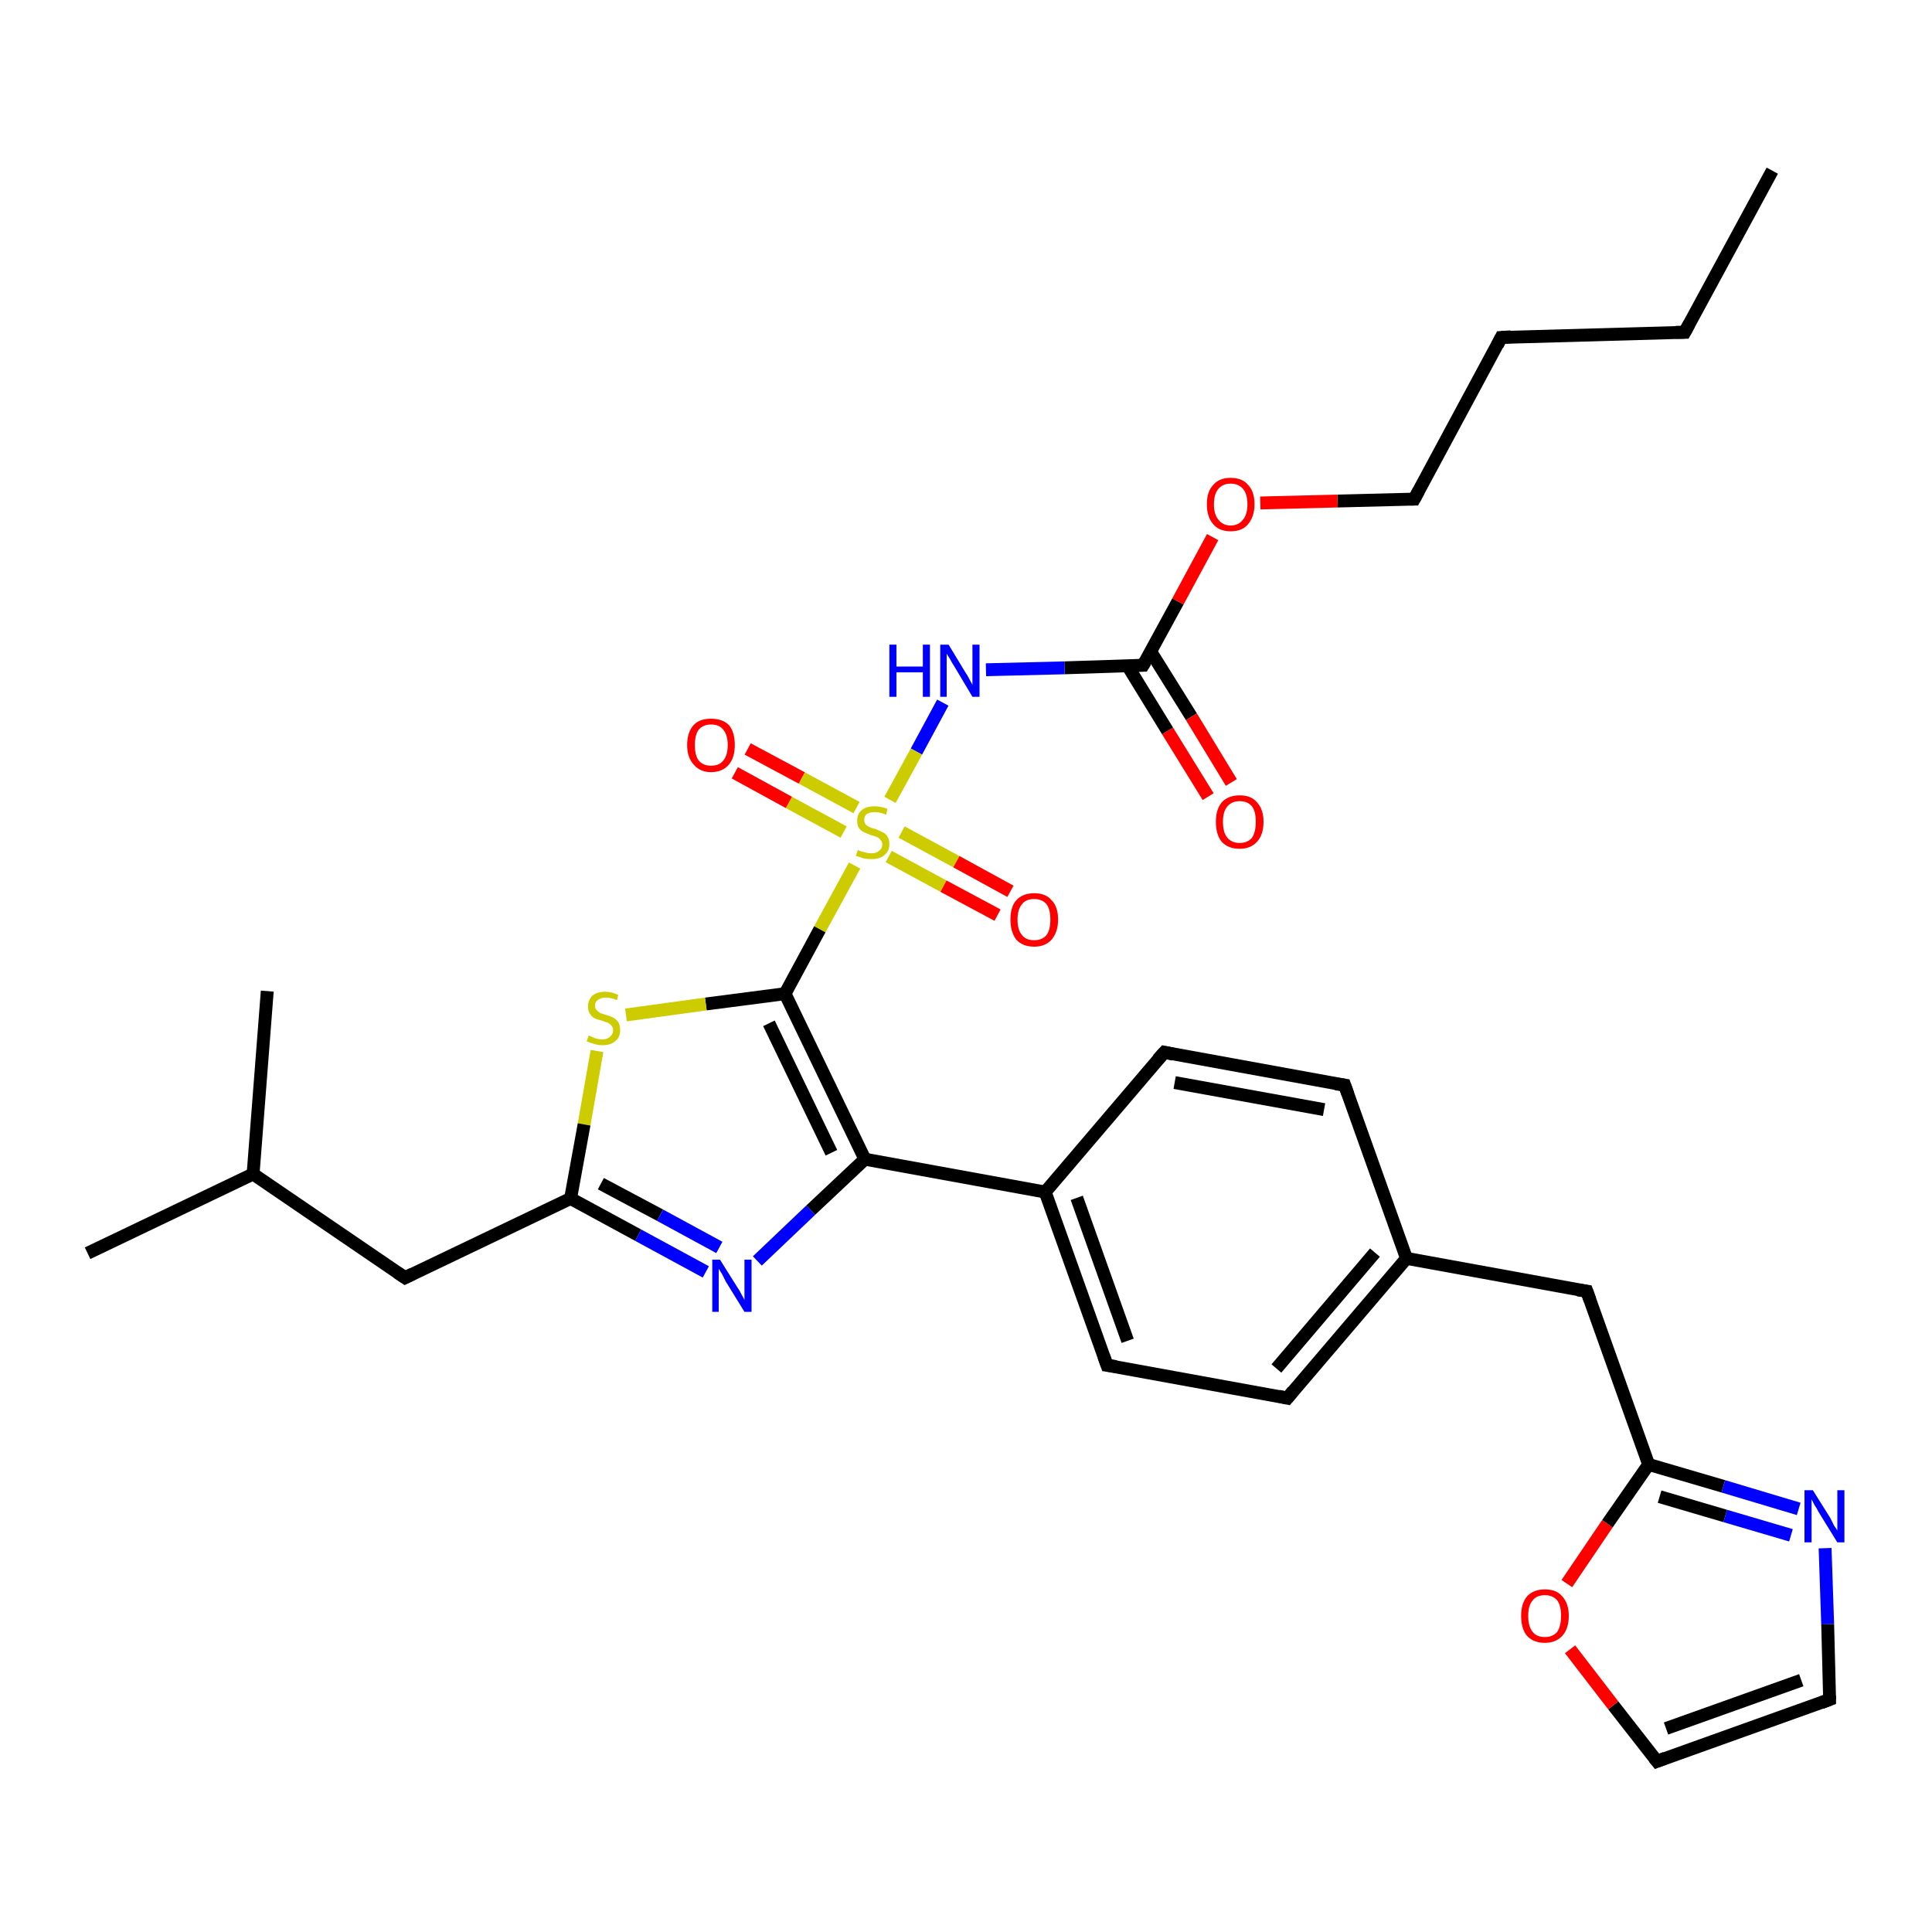 <?xml version='1.0' encoding='iso-8859-1'?>
<svg version='1.1' baseProfile='full'
              xmlns='http://www.w3.org/2000/svg'
                      xmlns:rdkit='http://www.rdkit.org/xml'
                      xmlns:xlink='http://www.w3.org/1999/xlink'
                  xml:space='preserve'
width='300px' height='300px' viewBox='0 0 300 300'>
<!-- END OF HEADER -->
<rect style='opacity:1.0;fill:#FFFFFF;stroke:none' width='300.0' height='300.0' x='0.0' y='0.0'> </rect>
<path class='bond-0 atom-0 atom-1' d='M 275.2,26.5 L 261.6,51.6' style='fill:none;fill-rule:evenodd;stroke:#000000;stroke-width:2.0px;stroke-linecap:butt;stroke-linejoin:miter;stroke-opacity:1' />
<path class='bond-1 atom-1 atom-2' d='M 261.6,51.6 L 233.1,52.4' style='fill:none;fill-rule:evenodd;stroke:#000000;stroke-width:2.0px;stroke-linecap:butt;stroke-linejoin:miter;stroke-opacity:1' />
<path class='bond-2 atom-2 atom-3' d='M 233.1,52.4 L 219.6,77.5' style='fill:none;fill-rule:evenodd;stroke:#000000;stroke-width:2.0px;stroke-linecap:butt;stroke-linejoin:miter;stroke-opacity:1' />
<path class='bond-3 atom-3 atom-4' d='M 219.6,77.5 L 207.7,77.8' style='fill:none;fill-rule:evenodd;stroke:#000000;stroke-width:2.0px;stroke-linecap:butt;stroke-linejoin:miter;stroke-opacity:1' />
<path class='bond-3 atom-3 atom-4' d='M 207.7,77.8 L 195.7,78.1' style='fill:none;fill-rule:evenodd;stroke:#FF0000;stroke-width:2.0px;stroke-linecap:butt;stroke-linejoin:miter;stroke-opacity:1' />
<path class='bond-4 atom-4 atom-5' d='M 188.3,83.4 L 182.9,93.4' style='fill:none;fill-rule:evenodd;stroke:#FF0000;stroke-width:2.0px;stroke-linecap:butt;stroke-linejoin:miter;stroke-opacity:1' />
<path class='bond-4 atom-4 atom-5' d='M 182.9,93.4 L 177.5,103.3' style='fill:none;fill-rule:evenodd;stroke:#000000;stroke-width:2.0px;stroke-linecap:butt;stroke-linejoin:miter;stroke-opacity:1' />
<path class='bond-5 atom-5 atom-6' d='M 175.1,103.4 L 181.3,113.5' style='fill:none;fill-rule:evenodd;stroke:#000000;stroke-width:2.0px;stroke-linecap:butt;stroke-linejoin:miter;stroke-opacity:1' />
<path class='bond-5 atom-5 atom-6' d='M 181.3,113.5 L 187.6,123.7' style='fill:none;fill-rule:evenodd;stroke:#FF0000;stroke-width:2.0px;stroke-linecap:butt;stroke-linejoin:miter;stroke-opacity:1' />
<path class='bond-5 atom-5 atom-6' d='M 178.7,101.2 L 185.0,111.3' style='fill:none;fill-rule:evenodd;stroke:#000000;stroke-width:2.0px;stroke-linecap:butt;stroke-linejoin:miter;stroke-opacity:1' />
<path class='bond-5 atom-5 atom-6' d='M 185.0,111.3 L 191.2,121.5' style='fill:none;fill-rule:evenodd;stroke:#FF0000;stroke-width:2.0px;stroke-linecap:butt;stroke-linejoin:miter;stroke-opacity:1' />
<path class='bond-6 atom-5 atom-7' d='M 177.5,103.3 L 165.3,103.7' style='fill:none;fill-rule:evenodd;stroke:#000000;stroke-width:2.0px;stroke-linecap:butt;stroke-linejoin:miter;stroke-opacity:1' />
<path class='bond-6 atom-5 atom-7' d='M 165.3,103.7 L 153.1,104.0' style='fill:none;fill-rule:evenodd;stroke:#0000FF;stroke-width:2.0px;stroke-linecap:butt;stroke-linejoin:miter;stroke-opacity:1' />
<path class='bond-7 atom-7 atom-8' d='M 146.4,109.1 L 142.3,116.7' style='fill:none;fill-rule:evenodd;stroke:#0000FF;stroke-width:2.0px;stroke-linecap:butt;stroke-linejoin:miter;stroke-opacity:1' />
<path class='bond-7 atom-7 atom-8' d='M 142.3,116.7 L 138.2,124.2' style='fill:none;fill-rule:evenodd;stroke:#CCCC00;stroke-width:2.0px;stroke-linecap:butt;stroke-linejoin:miter;stroke-opacity:1' />
<path class='bond-8 atom-8 atom-9' d='M 133.0,125.4 L 124.5,120.8' style='fill:none;fill-rule:evenodd;stroke:#CCCC00;stroke-width:2.0px;stroke-linecap:butt;stroke-linejoin:miter;stroke-opacity:1' />
<path class='bond-8 atom-8 atom-9' d='M 124.5,120.8 L 116.1,116.3' style='fill:none;fill-rule:evenodd;stroke:#FF0000;stroke-width:2.0px;stroke-linecap:butt;stroke-linejoin:miter;stroke-opacity:1' />
<path class='bond-8 atom-8 atom-9' d='M 131.0,129.2 L 122.5,124.6' style='fill:none;fill-rule:evenodd;stroke:#CCCC00;stroke-width:2.0px;stroke-linecap:butt;stroke-linejoin:miter;stroke-opacity:1' />
<path class='bond-8 atom-8 atom-9' d='M 122.5,124.6 L 114.1,120.0' style='fill:none;fill-rule:evenodd;stroke:#FF0000;stroke-width:2.0px;stroke-linecap:butt;stroke-linejoin:miter;stroke-opacity:1' />
<path class='bond-9 atom-8 atom-10' d='M 138.0,133.0 L 146.5,137.6' style='fill:none;fill-rule:evenodd;stroke:#CCCC00;stroke-width:2.0px;stroke-linecap:butt;stroke-linejoin:miter;stroke-opacity:1' />
<path class='bond-9 atom-8 atom-10' d='M 146.5,137.6 L 154.9,142.1' style='fill:none;fill-rule:evenodd;stroke:#FF0000;stroke-width:2.0px;stroke-linecap:butt;stroke-linejoin:miter;stroke-opacity:1' />
<path class='bond-9 atom-8 atom-10' d='M 140.0,129.2 L 148.5,133.8' style='fill:none;fill-rule:evenodd;stroke:#CCCC00;stroke-width:2.0px;stroke-linecap:butt;stroke-linejoin:miter;stroke-opacity:1' />
<path class='bond-9 atom-8 atom-10' d='M 148.5,133.8 L 156.9,138.4' style='fill:none;fill-rule:evenodd;stroke:#FF0000;stroke-width:2.0px;stroke-linecap:butt;stroke-linejoin:miter;stroke-opacity:1' />
<path class='bond-10 atom-8 atom-11' d='M 132.7,134.4 L 127.3,144.3' style='fill:none;fill-rule:evenodd;stroke:#CCCC00;stroke-width:2.0px;stroke-linecap:butt;stroke-linejoin:miter;stroke-opacity:1' />
<path class='bond-10 atom-8 atom-11' d='M 127.3,144.3 L 121.9,154.3' style='fill:none;fill-rule:evenodd;stroke:#000000;stroke-width:2.0px;stroke-linecap:butt;stroke-linejoin:miter;stroke-opacity:1' />
<path class='bond-11 atom-11 atom-12' d='M 121.9,154.3 L 109.6,155.9' style='fill:none;fill-rule:evenodd;stroke:#000000;stroke-width:2.0px;stroke-linecap:butt;stroke-linejoin:miter;stroke-opacity:1' />
<path class='bond-11 atom-11 atom-12' d='M 109.6,155.9 L 97.2,157.6' style='fill:none;fill-rule:evenodd;stroke:#CCCC00;stroke-width:2.0px;stroke-linecap:butt;stroke-linejoin:miter;stroke-opacity:1' />
<path class='bond-12 atom-12 atom-13' d='M 92.7,163.2 L 90.7,174.6' style='fill:none;fill-rule:evenodd;stroke:#CCCC00;stroke-width:2.0px;stroke-linecap:butt;stroke-linejoin:miter;stroke-opacity:1' />
<path class='bond-12 atom-12 atom-13' d='M 90.7,174.6 L 88.6,186.1' style='fill:none;fill-rule:evenodd;stroke:#000000;stroke-width:2.0px;stroke-linecap:butt;stroke-linejoin:miter;stroke-opacity:1' />
<path class='bond-13 atom-13 atom-14' d='M 88.6,186.1 L 62.9,198.4' style='fill:none;fill-rule:evenodd;stroke:#000000;stroke-width:2.0px;stroke-linecap:butt;stroke-linejoin:miter;stroke-opacity:1' />
<path class='bond-14 atom-14 atom-15' d='M 62.9,198.4 L 39.3,182.3' style='fill:none;fill-rule:evenodd;stroke:#000000;stroke-width:2.0px;stroke-linecap:butt;stroke-linejoin:miter;stroke-opacity:1' />
<path class='bond-15 atom-15 atom-16' d='M 39.3,182.3 L 13.6,194.6' style='fill:none;fill-rule:evenodd;stroke:#000000;stroke-width:2.0px;stroke-linecap:butt;stroke-linejoin:miter;stroke-opacity:1' />
<path class='bond-16 atom-15 atom-17' d='M 39.3,182.3 L 41.5,153.9' style='fill:none;fill-rule:evenodd;stroke:#000000;stroke-width:2.0px;stroke-linecap:butt;stroke-linejoin:miter;stroke-opacity:1' />
<path class='bond-17 atom-13 atom-18' d='M 88.6,186.1 L 99.1,191.8' style='fill:none;fill-rule:evenodd;stroke:#000000;stroke-width:2.0px;stroke-linecap:butt;stroke-linejoin:miter;stroke-opacity:1' />
<path class='bond-17 atom-13 atom-18' d='M 99.1,191.8 L 109.6,197.5' style='fill:none;fill-rule:evenodd;stroke:#0000FF;stroke-width:2.0px;stroke-linecap:butt;stroke-linejoin:miter;stroke-opacity:1' />
<path class='bond-17 atom-13 atom-18' d='M 93.3,183.8 L 102.5,188.7' style='fill:none;fill-rule:evenodd;stroke:#000000;stroke-width:2.0px;stroke-linecap:butt;stroke-linejoin:miter;stroke-opacity:1' />
<path class='bond-17 atom-13 atom-18' d='M 102.5,188.7 L 111.7,193.7' style='fill:none;fill-rule:evenodd;stroke:#0000FF;stroke-width:2.0px;stroke-linecap:butt;stroke-linejoin:miter;stroke-opacity:1' />
<path class='bond-18 atom-18 atom-19' d='M 117.6,195.8 L 125.9,187.9' style='fill:none;fill-rule:evenodd;stroke:#0000FF;stroke-width:2.0px;stroke-linecap:butt;stroke-linejoin:miter;stroke-opacity:1' />
<path class='bond-18 atom-18 atom-19' d='M 125.9,187.9 L 134.3,180.0' style='fill:none;fill-rule:evenodd;stroke:#000000;stroke-width:2.0px;stroke-linecap:butt;stroke-linejoin:miter;stroke-opacity:1' />
<path class='bond-19 atom-19 atom-20' d='M 134.3,180.0 L 162.3,185.1' style='fill:none;fill-rule:evenodd;stroke:#000000;stroke-width:2.0px;stroke-linecap:butt;stroke-linejoin:miter;stroke-opacity:1' />
<path class='bond-20 atom-20 atom-21' d='M 162.3,185.1 L 171.9,212.0' style='fill:none;fill-rule:evenodd;stroke:#000000;stroke-width:2.0px;stroke-linecap:butt;stroke-linejoin:miter;stroke-opacity:1' />
<path class='bond-20 atom-20 atom-21' d='M 167.2,186.0 L 175.1,208.2' style='fill:none;fill-rule:evenodd;stroke:#000000;stroke-width:2.0px;stroke-linecap:butt;stroke-linejoin:miter;stroke-opacity:1' />
<path class='bond-21 atom-21 atom-22' d='M 171.9,212.0 L 199.9,217.1' style='fill:none;fill-rule:evenodd;stroke:#000000;stroke-width:2.0px;stroke-linecap:butt;stroke-linejoin:miter;stroke-opacity:1' />
<path class='bond-22 atom-22 atom-23' d='M 199.9,217.1 L 218.4,195.4' style='fill:none;fill-rule:evenodd;stroke:#000000;stroke-width:2.0px;stroke-linecap:butt;stroke-linejoin:miter;stroke-opacity:1' />
<path class='bond-22 atom-22 atom-23' d='M 198.2,212.5 L 213.5,194.5' style='fill:none;fill-rule:evenodd;stroke:#000000;stroke-width:2.0px;stroke-linecap:butt;stroke-linejoin:miter;stroke-opacity:1' />
<path class='bond-23 atom-23 atom-24' d='M 218.4,195.4 L 246.4,200.5' style='fill:none;fill-rule:evenodd;stroke:#000000;stroke-width:2.0px;stroke-linecap:butt;stroke-linejoin:miter;stroke-opacity:1' />
<path class='bond-24 atom-24 atom-25' d='M 246.4,200.5 L 256.0,227.4' style='fill:none;fill-rule:evenodd;stroke:#000000;stroke-width:2.0px;stroke-linecap:butt;stroke-linejoin:miter;stroke-opacity:1' />
<path class='bond-25 atom-25 atom-26' d='M 256.0,227.4 L 267.6,230.8' style='fill:none;fill-rule:evenodd;stroke:#000000;stroke-width:2.0px;stroke-linecap:butt;stroke-linejoin:miter;stroke-opacity:1' />
<path class='bond-25 atom-25 atom-26' d='M 267.6,230.8 L 279.3,234.3' style='fill:none;fill-rule:evenodd;stroke:#0000FF;stroke-width:2.0px;stroke-linecap:butt;stroke-linejoin:miter;stroke-opacity:1' />
<path class='bond-25 atom-25 atom-26' d='M 257.7,232.4 L 267.9,235.4' style='fill:none;fill-rule:evenodd;stroke:#000000;stroke-width:2.0px;stroke-linecap:butt;stroke-linejoin:miter;stroke-opacity:1' />
<path class='bond-25 atom-25 atom-26' d='M 267.9,235.4 L 278.1,238.4' style='fill:none;fill-rule:evenodd;stroke:#0000FF;stroke-width:2.0px;stroke-linecap:butt;stroke-linejoin:miter;stroke-opacity:1' />
<path class='bond-26 atom-26 atom-27' d='M 283.4,240.4 L 283.8,252.2' style='fill:none;fill-rule:evenodd;stroke:#0000FF;stroke-width:2.0px;stroke-linecap:butt;stroke-linejoin:miter;stroke-opacity:1' />
<path class='bond-26 atom-26 atom-27' d='M 283.8,252.2 L 284.1,263.9' style='fill:none;fill-rule:evenodd;stroke:#000000;stroke-width:2.0px;stroke-linecap:butt;stroke-linejoin:miter;stroke-opacity:1' />
<path class='bond-27 atom-27 atom-28' d='M 284.1,263.9 L 257.3,273.5' style='fill:none;fill-rule:evenodd;stroke:#000000;stroke-width:2.0px;stroke-linecap:butt;stroke-linejoin:miter;stroke-opacity:1' />
<path class='bond-27 atom-27 atom-28' d='M 279.7,260.9 L 258.7,268.4' style='fill:none;fill-rule:evenodd;stroke:#000000;stroke-width:2.0px;stroke-linecap:butt;stroke-linejoin:miter;stroke-opacity:1' />
<path class='bond-28 atom-28 atom-29' d='M 257.3,273.5 L 250.5,264.8' style='fill:none;fill-rule:evenodd;stroke:#000000;stroke-width:2.0px;stroke-linecap:butt;stroke-linejoin:miter;stroke-opacity:1' />
<path class='bond-28 atom-28 atom-29' d='M 250.5,264.8 L 243.8,256.1' style='fill:none;fill-rule:evenodd;stroke:#FF0000;stroke-width:2.0px;stroke-linecap:butt;stroke-linejoin:miter;stroke-opacity:1' />
<path class='bond-29 atom-23 atom-30' d='M 218.4,195.4 L 208.8,168.5' style='fill:none;fill-rule:evenodd;stroke:#000000;stroke-width:2.0px;stroke-linecap:butt;stroke-linejoin:miter;stroke-opacity:1' />
<path class='bond-30 atom-30 atom-31' d='M 208.8,168.5 L 180.8,163.4' style='fill:none;fill-rule:evenodd;stroke:#000000;stroke-width:2.0px;stroke-linecap:butt;stroke-linejoin:miter;stroke-opacity:1' />
<path class='bond-30 atom-30 atom-31' d='M 205.6,172.3 L 182.4,168.1' style='fill:none;fill-rule:evenodd;stroke:#000000;stroke-width:2.0px;stroke-linecap:butt;stroke-linejoin:miter;stroke-opacity:1' />
<path class='bond-31 atom-19 atom-11' d='M 134.3,180.0 L 121.9,154.3' style='fill:none;fill-rule:evenodd;stroke:#000000;stroke-width:2.0px;stroke-linecap:butt;stroke-linejoin:miter;stroke-opacity:1' />
<path class='bond-31 atom-19 atom-11' d='M 129.1,179.0 L 119.4,158.9' style='fill:none;fill-rule:evenodd;stroke:#000000;stroke-width:2.0px;stroke-linecap:butt;stroke-linejoin:miter;stroke-opacity:1' />
<path class='bond-32 atom-31 atom-20' d='M 180.8,163.4 L 162.3,185.1' style='fill:none;fill-rule:evenodd;stroke:#000000;stroke-width:2.0px;stroke-linecap:butt;stroke-linejoin:miter;stroke-opacity:1' />
<path class='bond-33 atom-29 atom-25' d='M 243.3,245.9 L 249.6,236.6' style='fill:none;fill-rule:evenodd;stroke:#FF0000;stroke-width:2.0px;stroke-linecap:butt;stroke-linejoin:miter;stroke-opacity:1' />
<path class='bond-33 atom-29 atom-25' d='M 249.6,236.6 L 256.0,227.4' style='fill:none;fill-rule:evenodd;stroke:#000000;stroke-width:2.0px;stroke-linecap:butt;stroke-linejoin:miter;stroke-opacity:1' />
<path d='M 262.3,50.3 L 261.6,51.6 L 260.2,51.6' style='fill:none;stroke:#000000;stroke-width:2.0px;stroke-linecap:butt;stroke-linejoin:miter;stroke-opacity:1;' />
<path d='M 234.6,52.3 L 233.1,52.4 L 232.5,53.6' style='fill:none;stroke:#000000;stroke-width:2.0px;stroke-linecap:butt;stroke-linejoin:miter;stroke-opacity:1;' />
<path d='M 220.3,76.2 L 219.6,77.5 L 219.0,77.5' style='fill:none;stroke:#000000;stroke-width:2.0px;stroke-linecap:butt;stroke-linejoin:miter;stroke-opacity:1;' />
<path d='M 177.8,102.8 L 177.5,103.3 L 176.9,103.3' style='fill:none;stroke:#000000;stroke-width:2.0px;stroke-linecap:butt;stroke-linejoin:miter;stroke-opacity:1;' />
<path d='M 64.1,197.8 L 62.9,198.4 L 61.7,197.6' style='fill:none;stroke:#000000;stroke-width:2.0px;stroke-linecap:butt;stroke-linejoin:miter;stroke-opacity:1;' />
<path d='M 171.4,210.6 L 171.9,212.0 L 173.3,212.2' style='fill:none;stroke:#000000;stroke-width:2.0px;stroke-linecap:butt;stroke-linejoin:miter;stroke-opacity:1;' />
<path d='M 198.5,216.8 L 199.9,217.1 L 200.8,216.0' style='fill:none;stroke:#000000;stroke-width:2.0px;stroke-linecap:butt;stroke-linejoin:miter;stroke-opacity:1;' />
<path d='M 245.0,200.3 L 246.4,200.5 L 246.9,201.9' style='fill:none;stroke:#000000;stroke-width:2.0px;stroke-linecap:butt;stroke-linejoin:miter;stroke-opacity:1;' />
<path d='M 284.1,263.3 L 284.1,263.9 L 282.8,264.4' style='fill:none;stroke:#000000;stroke-width:2.0px;stroke-linecap:butt;stroke-linejoin:miter;stroke-opacity:1;' />
<path d='M 258.6,273.0 L 257.3,273.5 L 256.9,273.0' style='fill:none;stroke:#000000;stroke-width:2.0px;stroke-linecap:butt;stroke-linejoin:miter;stroke-opacity:1;' />
<path d='M 209.3,169.9 L 208.8,168.5 L 207.4,168.3' style='fill:none;stroke:#000000;stroke-width:2.0px;stroke-linecap:butt;stroke-linejoin:miter;stroke-opacity:1;' />
<path d='M 182.2,163.7 L 180.8,163.4 L 179.8,164.5' style='fill:none;stroke:#000000;stroke-width:2.0px;stroke-linecap:butt;stroke-linejoin:miter;stroke-opacity:1;' />
<path class='atom-4' d='M 187.4 78.3
Q 187.4 76.3, 188.4 75.3
Q 189.3 74.2, 191.1 74.2
Q 192.9 74.2, 193.8 75.3
Q 194.8 76.3, 194.8 78.3
Q 194.8 80.2, 193.8 81.4
Q 192.9 82.5, 191.1 82.5
Q 189.3 82.5, 188.4 81.4
Q 187.4 80.3, 187.4 78.3
M 191.1 81.6
Q 192.3 81.6, 193.0 80.7
Q 193.7 79.9, 193.7 78.3
Q 193.7 76.7, 193.0 75.9
Q 192.3 75.1, 191.1 75.1
Q 189.9 75.1, 189.2 75.9
Q 188.5 76.7, 188.5 78.3
Q 188.5 79.9, 189.2 80.7
Q 189.9 81.6, 191.1 81.6
' fill='#FF0000'/>
<path class='atom-6' d='M 188.8 127.6
Q 188.8 125.7, 189.7 124.6
Q 190.7 123.5, 192.5 123.5
Q 194.3 123.5, 195.2 124.6
Q 196.2 125.7, 196.2 127.6
Q 196.2 129.6, 195.2 130.7
Q 194.2 131.8, 192.5 131.8
Q 190.7 131.8, 189.7 130.7
Q 188.8 129.6, 188.8 127.6
M 192.5 130.9
Q 193.7 130.9, 194.4 130.1
Q 195.0 129.2, 195.0 127.6
Q 195.0 126.0, 194.4 125.2
Q 193.7 124.4, 192.5 124.4
Q 191.3 124.4, 190.6 125.2
Q 189.9 126.0, 189.9 127.6
Q 189.9 129.3, 190.6 130.1
Q 191.3 130.9, 192.5 130.9
' fill='#FF0000'/>
<path class='atom-7' d='M 138.1 100.1
L 139.2 100.1
L 139.2 103.5
L 143.3 103.5
L 143.3 100.1
L 144.4 100.1
L 144.4 108.2
L 143.3 108.2
L 143.3 104.4
L 139.2 104.4
L 139.2 108.2
L 138.1 108.2
L 138.1 100.1
' fill='#0000FF'/>
<path class='atom-7' d='M 147.3 100.1
L 149.9 104.4
Q 150.2 104.8, 150.6 105.6
Q 151.0 106.3, 151.0 106.4
L 151.0 100.1
L 152.1 100.1
L 152.1 108.2
L 151.0 108.2
L 148.2 103.5
Q 147.8 102.9, 147.5 102.3
Q 147.1 101.7, 147.0 101.5
L 147.0 108.2
L 146.0 108.2
L 146.0 100.1
L 147.3 100.1
' fill='#0000FF'/>
<path class='atom-8' d='M 133.2 132.0
Q 133.3 132.0, 133.7 132.2
Q 134.1 132.3, 134.5 132.4
Q 134.9 132.5, 135.3 132.5
Q 136.1 132.5, 136.5 132.1
Q 137.0 131.8, 137.0 131.1
Q 137.0 130.7, 136.7 130.4
Q 136.5 130.1, 136.2 130.0
Q 135.8 129.8, 135.3 129.7
Q 134.5 129.4, 134.1 129.2
Q 133.7 129.0, 133.4 128.6
Q 133.1 128.2, 133.1 127.4
Q 133.1 126.4, 133.8 125.8
Q 134.5 125.2, 135.8 125.2
Q 136.8 125.2, 137.8 125.6
L 137.6 126.5
Q 136.6 126.1, 135.9 126.1
Q 135.1 126.1, 134.6 126.4
Q 134.2 126.7, 134.2 127.3
Q 134.2 127.7, 134.4 128.0
Q 134.7 128.3, 135.0 128.4
Q 135.3 128.6, 135.9 128.7
Q 136.6 129.0, 137.0 129.2
Q 137.5 129.4, 137.8 129.9
Q 138.1 130.3, 138.1 131.1
Q 138.1 132.2, 137.3 132.8
Q 136.6 133.4, 135.4 133.4
Q 134.6 133.4, 134.1 133.3
Q 133.6 133.1, 132.9 132.9
L 133.2 132.0
' fill='#CCCC00'/>
<path class='atom-9' d='M 106.7 115.7
Q 106.7 113.7, 107.7 112.6
Q 108.6 111.6, 110.4 111.6
Q 112.2 111.6, 113.2 112.6
Q 114.1 113.7, 114.1 115.7
Q 114.1 117.6, 113.2 118.7
Q 112.2 119.9, 110.4 119.9
Q 108.7 119.9, 107.7 118.7
Q 106.7 117.6, 106.7 115.7
M 110.4 118.9
Q 111.7 118.9, 112.3 118.1
Q 113.0 117.3, 113.0 115.7
Q 113.0 114.1, 112.3 113.3
Q 111.7 112.5, 110.4 112.5
Q 109.2 112.5, 108.5 113.3
Q 107.9 114.1, 107.9 115.7
Q 107.9 117.3, 108.5 118.1
Q 109.2 118.9, 110.4 118.9
' fill='#FF0000'/>
<path class='atom-10' d='M 156.9 142.8
Q 156.9 140.8, 157.8 139.8
Q 158.8 138.7, 160.6 138.7
Q 162.4 138.7, 163.3 139.8
Q 164.3 140.8, 164.3 142.8
Q 164.3 144.7, 163.3 145.9
Q 162.3 147.0, 160.6 147.0
Q 158.8 147.0, 157.8 145.9
Q 156.9 144.7, 156.9 142.8
M 160.6 146.0
Q 161.8 146.0, 162.5 145.2
Q 163.1 144.4, 163.1 142.8
Q 163.1 141.2, 162.5 140.4
Q 161.8 139.6, 160.6 139.6
Q 159.3 139.6, 158.7 140.4
Q 158.0 141.2, 158.0 142.8
Q 158.0 144.4, 158.7 145.2
Q 159.3 146.0, 160.6 146.0
' fill='#FF0000'/>
<path class='atom-12' d='M 91.4 160.8
Q 91.5 160.8, 91.9 161.0
Q 92.3 161.2, 92.7 161.3
Q 93.1 161.4, 93.5 161.4
Q 94.3 161.4, 94.7 161.0
Q 95.2 160.6, 95.2 160.0
Q 95.2 159.5, 94.9 159.2
Q 94.7 159.0, 94.4 158.8
Q 94.0 158.7, 93.5 158.5
Q 92.7 158.3, 92.3 158.1
Q 91.9 157.9, 91.6 157.4
Q 91.3 157.0, 91.3 156.3
Q 91.3 155.3, 92.0 154.6
Q 92.7 154.0, 94.0 154.0
Q 95.0 154.0, 96.0 154.5
L 95.8 155.3
Q 94.8 154.9, 94.1 154.9
Q 93.3 154.9, 92.8 155.3
Q 92.4 155.6, 92.4 156.1
Q 92.4 156.6, 92.6 156.8
Q 92.9 157.1, 93.2 157.3
Q 93.5 157.4, 94.1 157.6
Q 94.8 157.8, 95.2 158.0
Q 95.7 158.3, 96.0 158.7
Q 96.3 159.2, 96.3 160.0
Q 96.3 161.1, 95.5 161.7
Q 94.8 162.3, 93.6 162.3
Q 92.8 162.3, 92.3 162.1
Q 91.8 162.0, 91.1 161.7
L 91.4 160.8
' fill='#CCCC00'/>
<path class='atom-18' d='M 111.8 195.6
L 114.5 199.9
Q 114.8 200.3, 115.2 201.1
Q 115.6 201.8, 115.6 201.9
L 115.6 195.6
L 116.7 195.6
L 116.7 203.7
L 115.6 203.7
L 112.7 199.0
Q 112.4 198.4, 112.1 197.8
Q 111.7 197.2, 111.6 197.0
L 111.6 203.7
L 110.6 203.7
L 110.6 195.6
L 111.8 195.6
' fill='#0000FF'/>
<path class='atom-26' d='M 281.5 231.4
L 284.2 235.7
Q 284.4 236.1, 284.8 236.9
Q 285.3 237.6, 285.3 237.7
L 285.3 231.4
L 286.4 231.4
L 286.4 239.5
L 285.3 239.5
L 282.4 234.8
Q 282.1 234.2, 281.7 233.6
Q 281.4 233.0, 281.3 232.8
L 281.3 239.5
L 280.2 239.5
L 280.2 231.4
L 281.5 231.4
' fill='#0000FF'/>
<path class='atom-29' d='M 236.2 250.9
Q 236.2 249.0, 237.1 247.9
Q 238.1 246.8, 239.9 246.8
Q 241.7 246.8, 242.6 247.9
Q 243.6 249.0, 243.6 250.9
Q 243.6 252.9, 242.6 254.0
Q 241.6 255.1, 239.9 255.1
Q 238.1 255.1, 237.1 254.0
Q 236.2 252.9, 236.2 250.9
M 239.9 254.2
Q 241.1 254.2, 241.8 253.4
Q 242.4 252.5, 242.4 250.9
Q 242.4 249.3, 241.8 248.5
Q 241.1 247.7, 239.9 247.7
Q 238.6 247.7, 238.0 248.5
Q 237.3 249.3, 237.3 250.9
Q 237.3 252.6, 238.0 253.4
Q 238.6 254.2, 239.9 254.2
' fill='#FF0000'/>
</svg>
